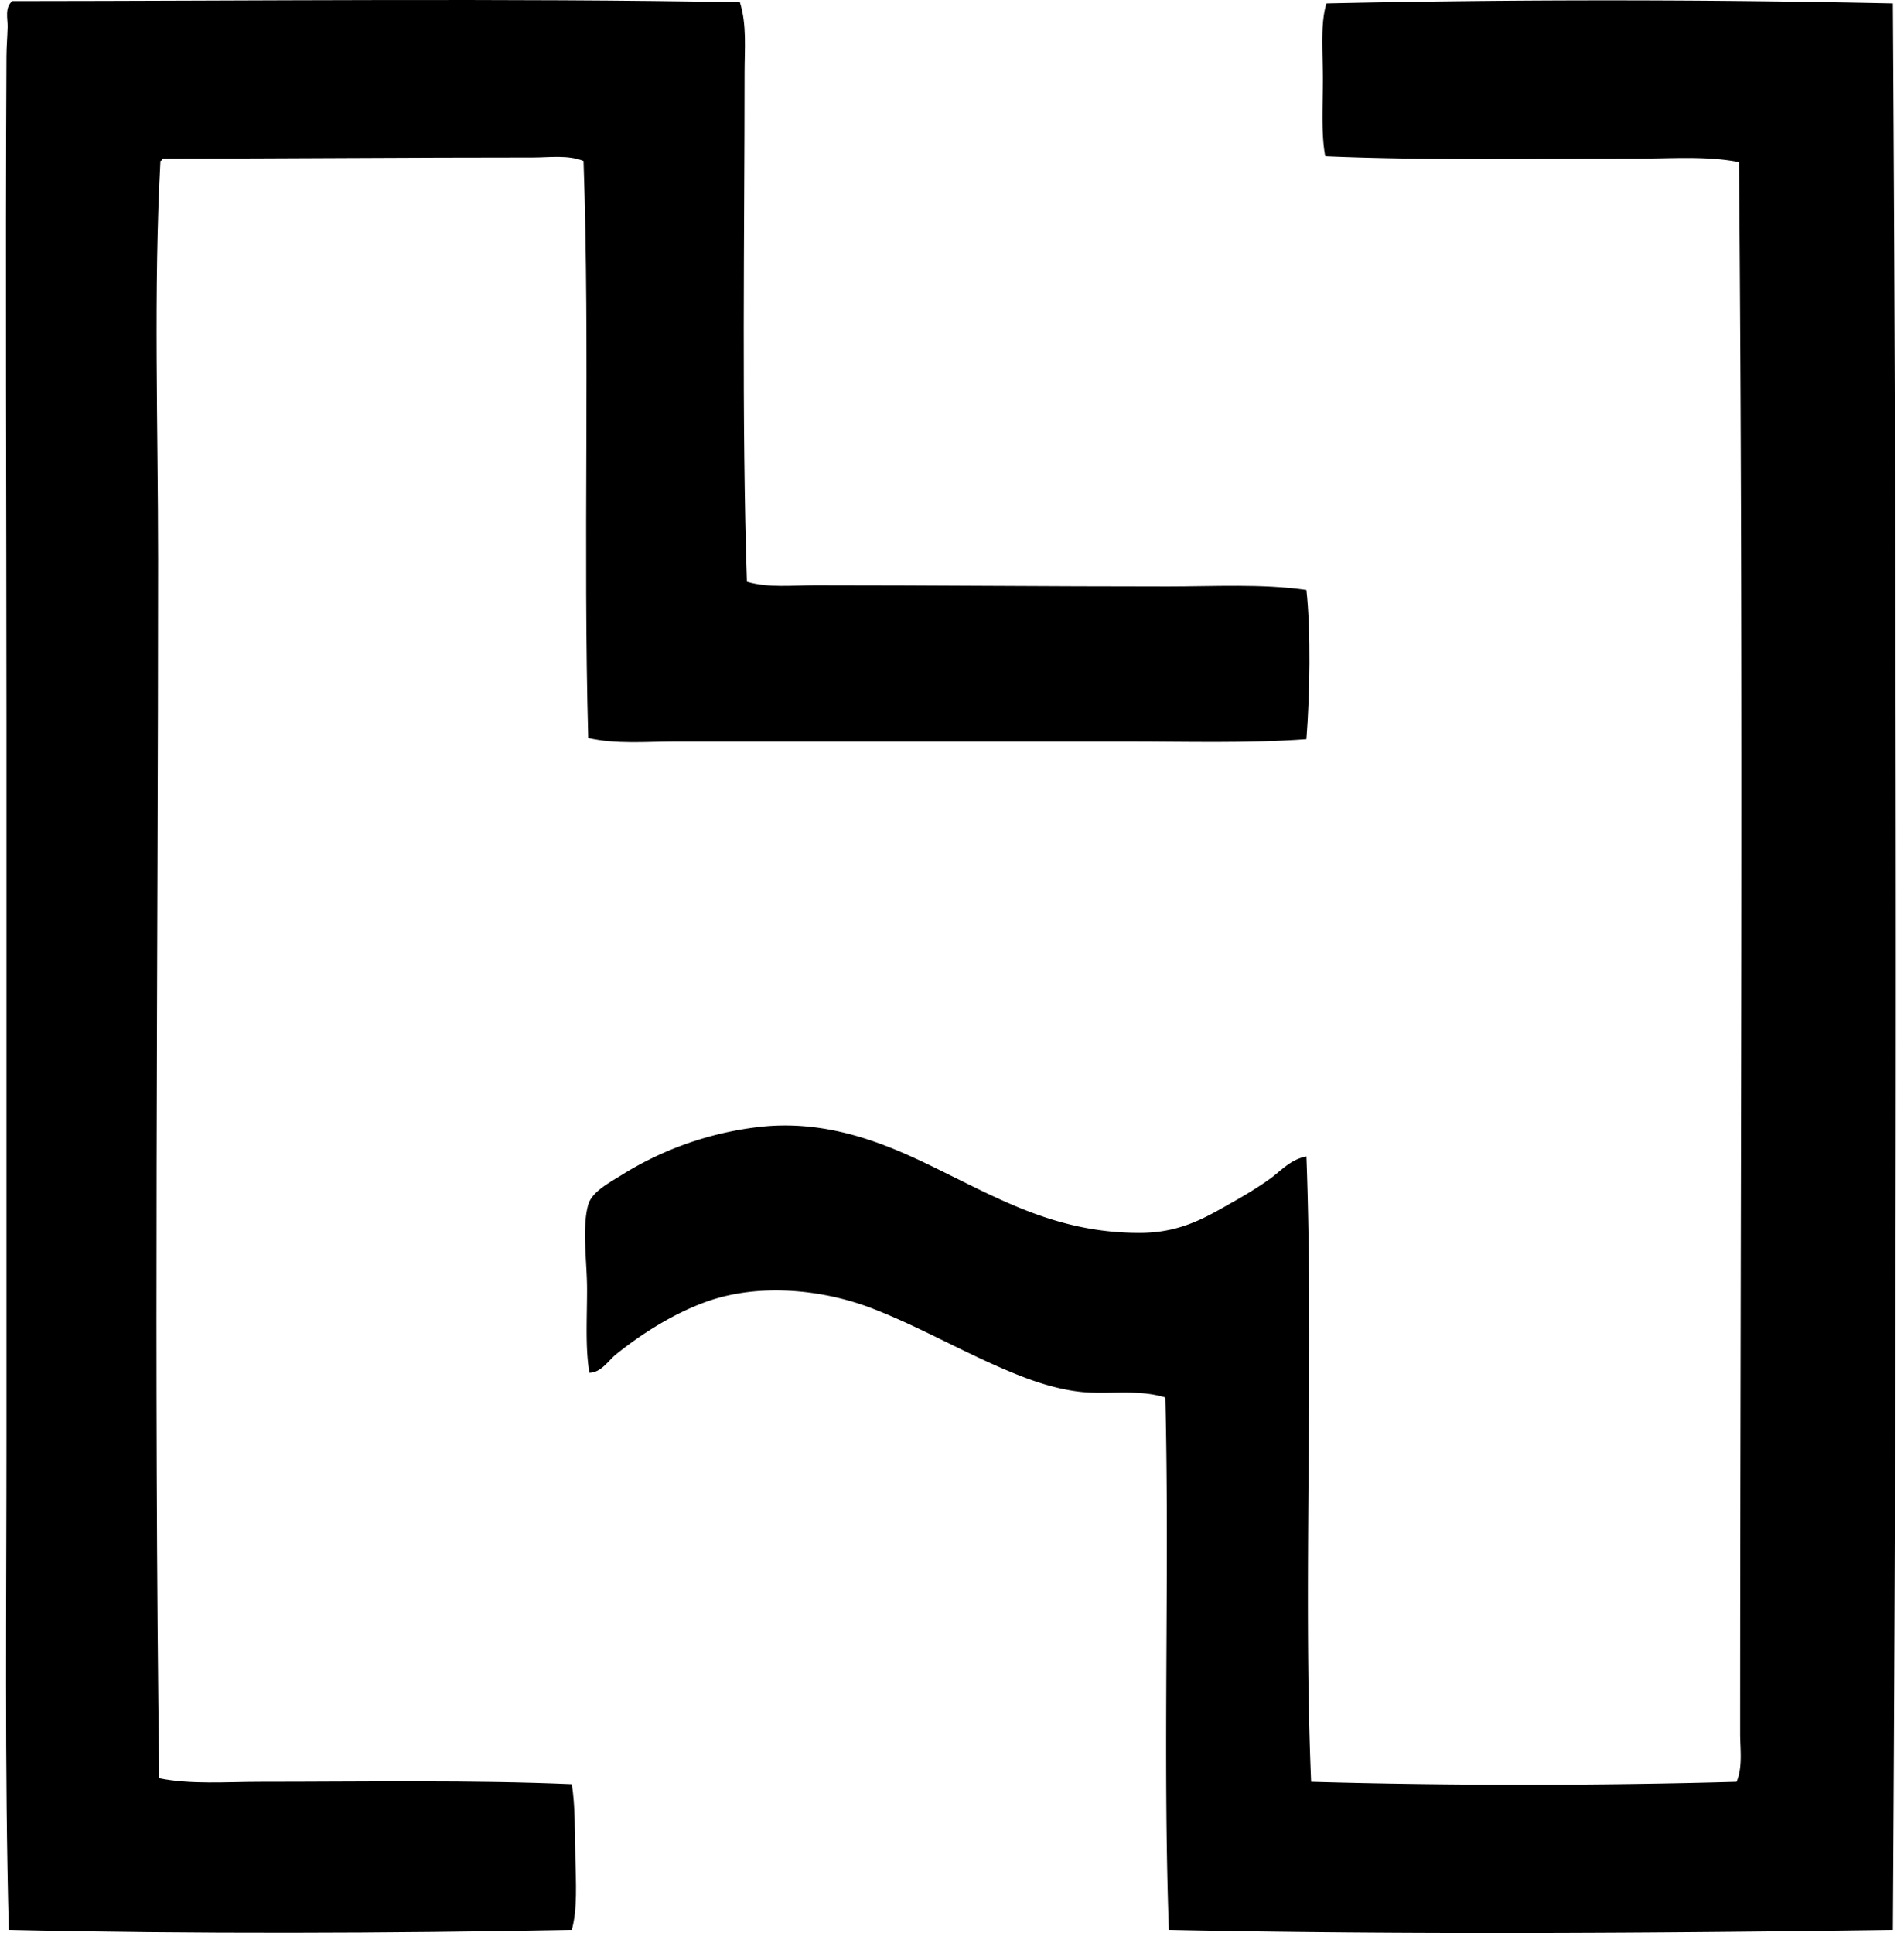 <svg xmlns="http://www.w3.org/2000/svg" width="197" height="200" fill="none" viewBox="0 0 197 200">
  <path fill="#000" fill-rule="evenodd" d="M76.553.234c.732 2.312.485 4.833.485 7.296 0 16.544-.308 36.114.244 52.66 2.248.655 4.669.365 7.053.365 12.127-.002 23.982.12 36.484.12 4.866 0 9.745-.295 14.349.366.473 4.275.36 10.819 0 15.444-6.159.447-12.412.241-18.73.244-15.31.002-31.466-.003-46.576 0-3.034 0-6.081.298-9-.365-.545-19.62.19-40.258-.486-59.71-1.62-.653-3.499-.365-5.23-.365-12.718 0-25.814.113-38.308.12-.052.106-.103.217-.24.242-.724 13.412-.243 27.394-.243 41.227.002 41.147-.455 84.246.12 126.11 3.297.658 6.894.365 10.46.365 10.529 0 21.985-.2 32.226.244.362 2.223.303 4.895.365 7.541.062 2.613.229 5.408-.365 7.538-18.822.362-39.304.437-58.25 0-.442-16.685-.242-34.004-.244-50.833-.003-25.461 0-49.864 0-74.183-.003-22.655-.121-46.203 0-68.83.005-.977.092-2.007.12-3.04C.81 1.963.458.77 1.275.113c24.699-.015 51.476-.31 75.278.12Z" clip-rule="evenodd"/>
  <path fill="#000" fill-rule="evenodd" d="M195.851.354c.409 65.971.409 133.199 0 199.322-24.886.352-50.828.506-74.912 0-.647-17.836.08-37.049-.365-55.088-2.949-.912-6.063-.241-9-.609-2.782-.347-5.38-1.331-7.661-2.31-4.772-2.047-9.111-4.55-13.743-6.323-5.14-1.968-11.606-2.571-16.904-.729-3.45 1.2-6.796 3.324-9.486 5.472-.865.691-1.554 1.917-2.797 1.945-.435-2.602-.242-5.537-.242-8.635 0-2.852-.55-6.372.12-8.756.376-1.334 2.18-2.277 3.408-3.042a34.296 34.296 0 0 1 14.105-4.985c8.121-.991 14.868 2.475 19.945 4.985 6.089 3.011 11.724 5.958 19.581 5.958 4.331 0 6.939-1.665 9.606-3.163 1.413-.794 2.626-1.531 3.893-2.433 1.099-.784 2.153-2.03 3.771-2.31.792 21.392-.365 44.497.486 64.697 14.054.403 29.845.406 44.024 0 .643-1.57.365-3.348.365-4.984.003-54.939.357-107.491-.12-162.594-3.335-.66-6.971-.365-10.581-.365-10.529 0-21.985.2-32.226-.244-.437-2.333-.244-5.185-.244-8.027 0-2.726-.283-5.624.365-7.782 19.403-.424 39.158-.416 58.612 0Z" clip-rule="evenodd"/>
</svg>
